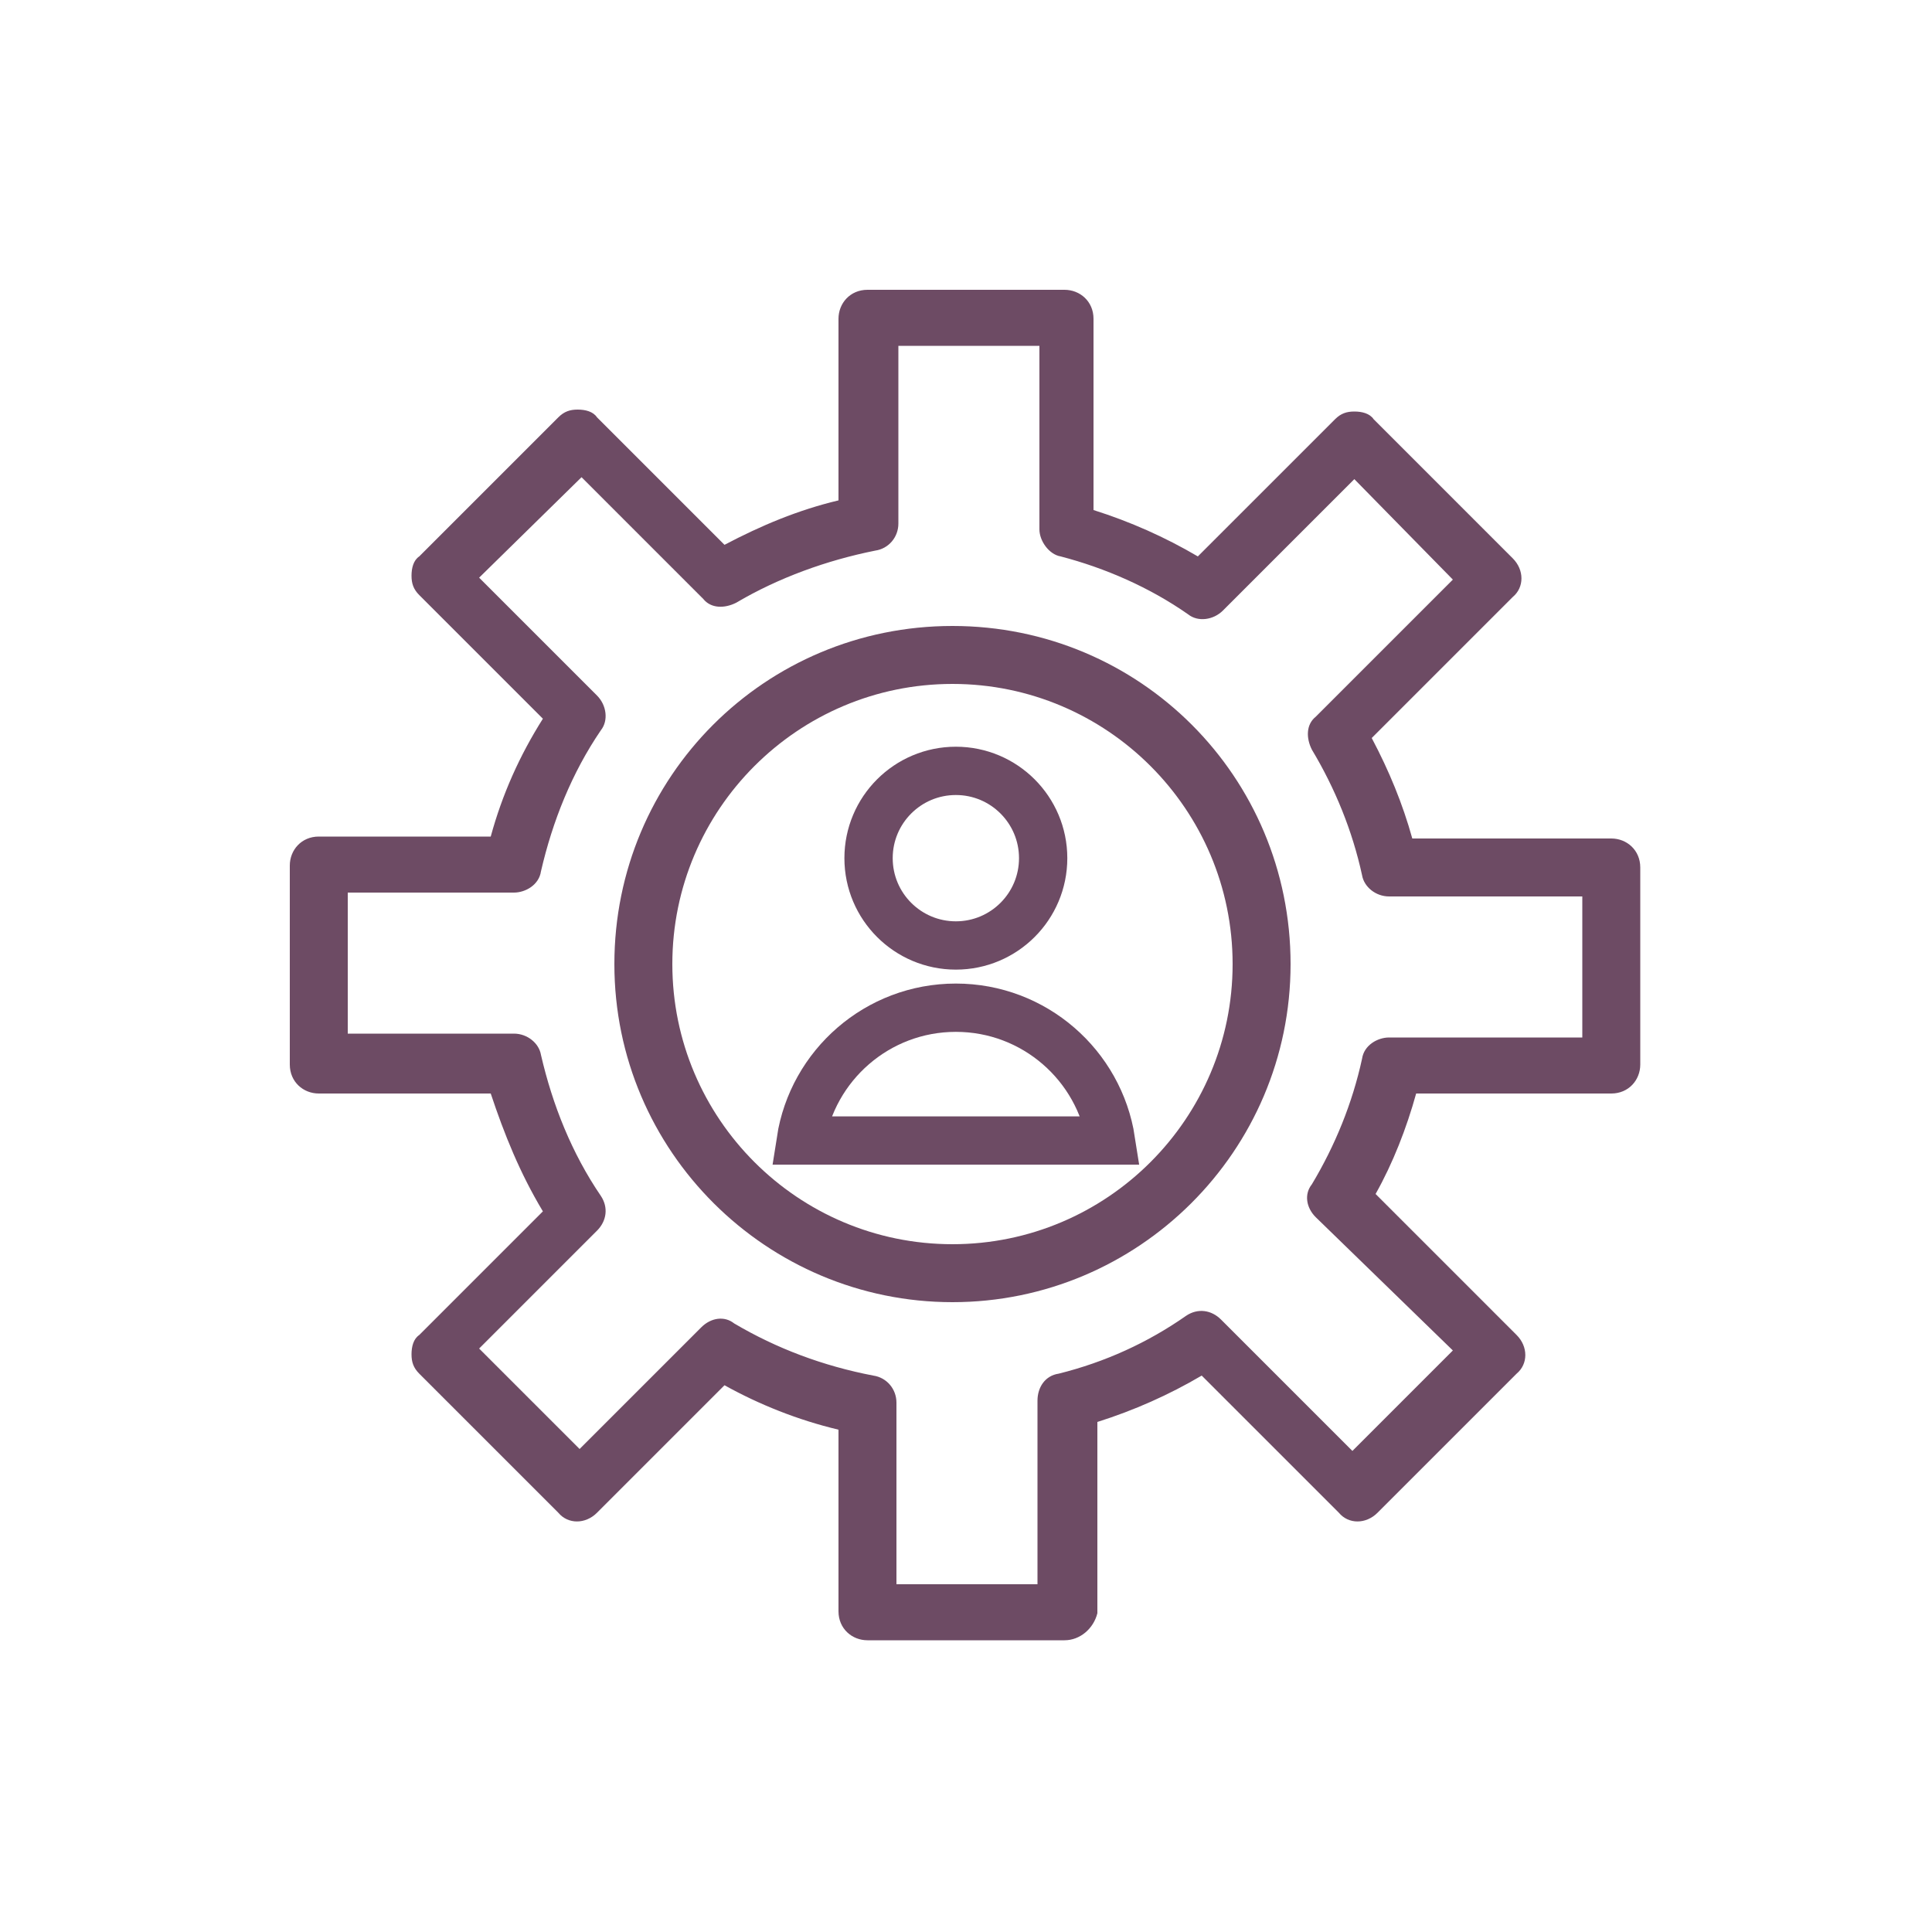 <svg width="80" height="80" viewBox="0 0 80 80" fill="none" xmlns="http://www.w3.org/2000/svg">
<path d="M0 0H80V80H0V0Z" fill="white"/>
<path d="M39.44 28.32C33.04 28.32 27.84 33.52 27.84 39.92C27.84 46.32 33.04 51.52 39.44 51.52C45.84 51.52 51.04 46.32 51.04 39.92C51.04 33.52 45.84 28.32 39.44 28.32ZM39.44 53.92C31.76 53.92 25.44 47.68 25.44 39.92C25.44 32.16 31.68 25.92 39.44 25.92C47.2 25.92 53.44 32.16 53.44 39.92C53.44 47.68 47.12 53.92 39.44 53.92Z" fill="#6D4B64"/>
<path d="M37.12 65.6H42.96V58C42.96 57.44 43.28 56.96 43.84 56.88C45.76 56.4 47.52 55.6 49.12 54.48C49.6 54.16 50.16 54.24 50.56 54.64L56 60.08L60.16 55.92L54.48 50.4C54.08 50 54 49.44 54.321 49.04C55.281 47.44 56 45.68 56.4 43.84C56.48 43.28 57.04 42.96 57.52 42.96H65.52V37.12H57.52C56.96 37.12 56.48 36.72 56.4 36.24C56 34.4 55.281 32.64 54.321 31.04C54.08 30.56 54.08 30 54.48 29.68L60.16 24L56.08 19.84L50.64 25.28C50.24 25.68 49.6 25.76 49.2 25.44C47.6 24.32 45.76 23.52 43.92 23.04C43.44 22.96 43.04 22.4 43.04 21.92V14.32H37.2V21.68C37.2 22.24 36.8 22.72 36.24 22.8C34.24 23.2 32.24 23.92 30.48 24.96C30 25.2 29.44 25.2 29.12 24.8L24.08 19.76L19.84 23.92L24.72 28.8C25.12 29.2 25.2 29.84 24.88 30.24C23.68 32 22.88 34 22.4 36.08C22.32 36.64 21.76 36.96 21.28 36.96H14.4V42.8H21.28C21.84 42.8 22.32 43.2 22.4 43.68C22.88 45.76 23.68 47.76 24.88 49.52C25.2 50 25.12 50.56 24.72 50.96L19.84 55.84L24 60L29.04 54.96C29.44 54.56 30 54.48 30.4 54.8C32.16 55.84 34.08 56.56 36.16 56.96C36.72 57.04 37.12 57.52 37.12 58.08V65.6ZM44.08 67.92H35.92C35.28 67.92 34.72 67.44 34.72 66.72V59.2C33.04 58.8 31.44 58.16 30 57.36L24.72 62.64C24.24 63.12 23.52 63.12 23.12 62.64L17.36 56.88C17.12 56.64 17.04 56.4 17.04 56.08C17.04 55.76 17.12 55.44 17.36 55.28L22.48 50.16C21.52 48.56 20.88 46.96 20.32 45.28H13.2C12.56 45.28 12 44.8 12 44.08V35.84C12 35.2 12.48 34.64 13.2 34.64H20.32C20.8 32.88 21.52 31.28 22.48 29.76L17.36 24.64C17.12 24.4 17.04 24.16 17.04 23.84C17.04 23.52 17.12 23.2 17.36 23.04L23.12 17.28C23.36 17.04 23.6 16.96 23.92 16.96C24.24 16.96 24.56 17.04 24.72 17.28L30 22.56C31.52 21.76 33.04 21.12 34.72 20.72V13.2C34.72 12.56 35.2 12 35.92 12H44.08C44.72 12 45.28 12.48 45.28 13.2V21.12C46.8 21.6 48.24 22.24 49.6 23.04L55.281 17.36C55.52 17.12 55.76 17.04 56.08 17.04C56.4 17.04 56.72 17.12 56.88 17.36L62.64 23.12C63.12 23.6 63.12 24.32 62.64 24.72L56.8 30.56C57.52 31.92 58.08 33.28 58.48 34.72H66.72C67.361 34.72 67.92 35.2 67.92 35.92V44.08C67.92 44.72 67.44 45.28 66.72 45.28H58.64C58.24 46.72 57.68 48.16 56.96 49.44L62.8 55.28C63.28 55.76 63.28 56.48 62.8 56.88L57.04 62.64C56.56 63.12 55.84 63.12 55.44 62.64L49.76 56.96C48.4 57.76 46.96 58.4 45.44 58.88V66.8C45.28 67.44 44.72 67.92 44.08 67.92Z" fill="#6D4B64"/>
<circle cx="39.58" cy="35.535" r="3.615" stroke="#6D4B64" stroke-width="2"/>
<path d="M33.157 47.227C33.638 44.112 36.33 41.727 39.58 41.727C42.83 41.727 45.523 44.112 46.004 47.227H33.157Z" stroke="#6D4B64" stroke-width="2"/>
</svg>
